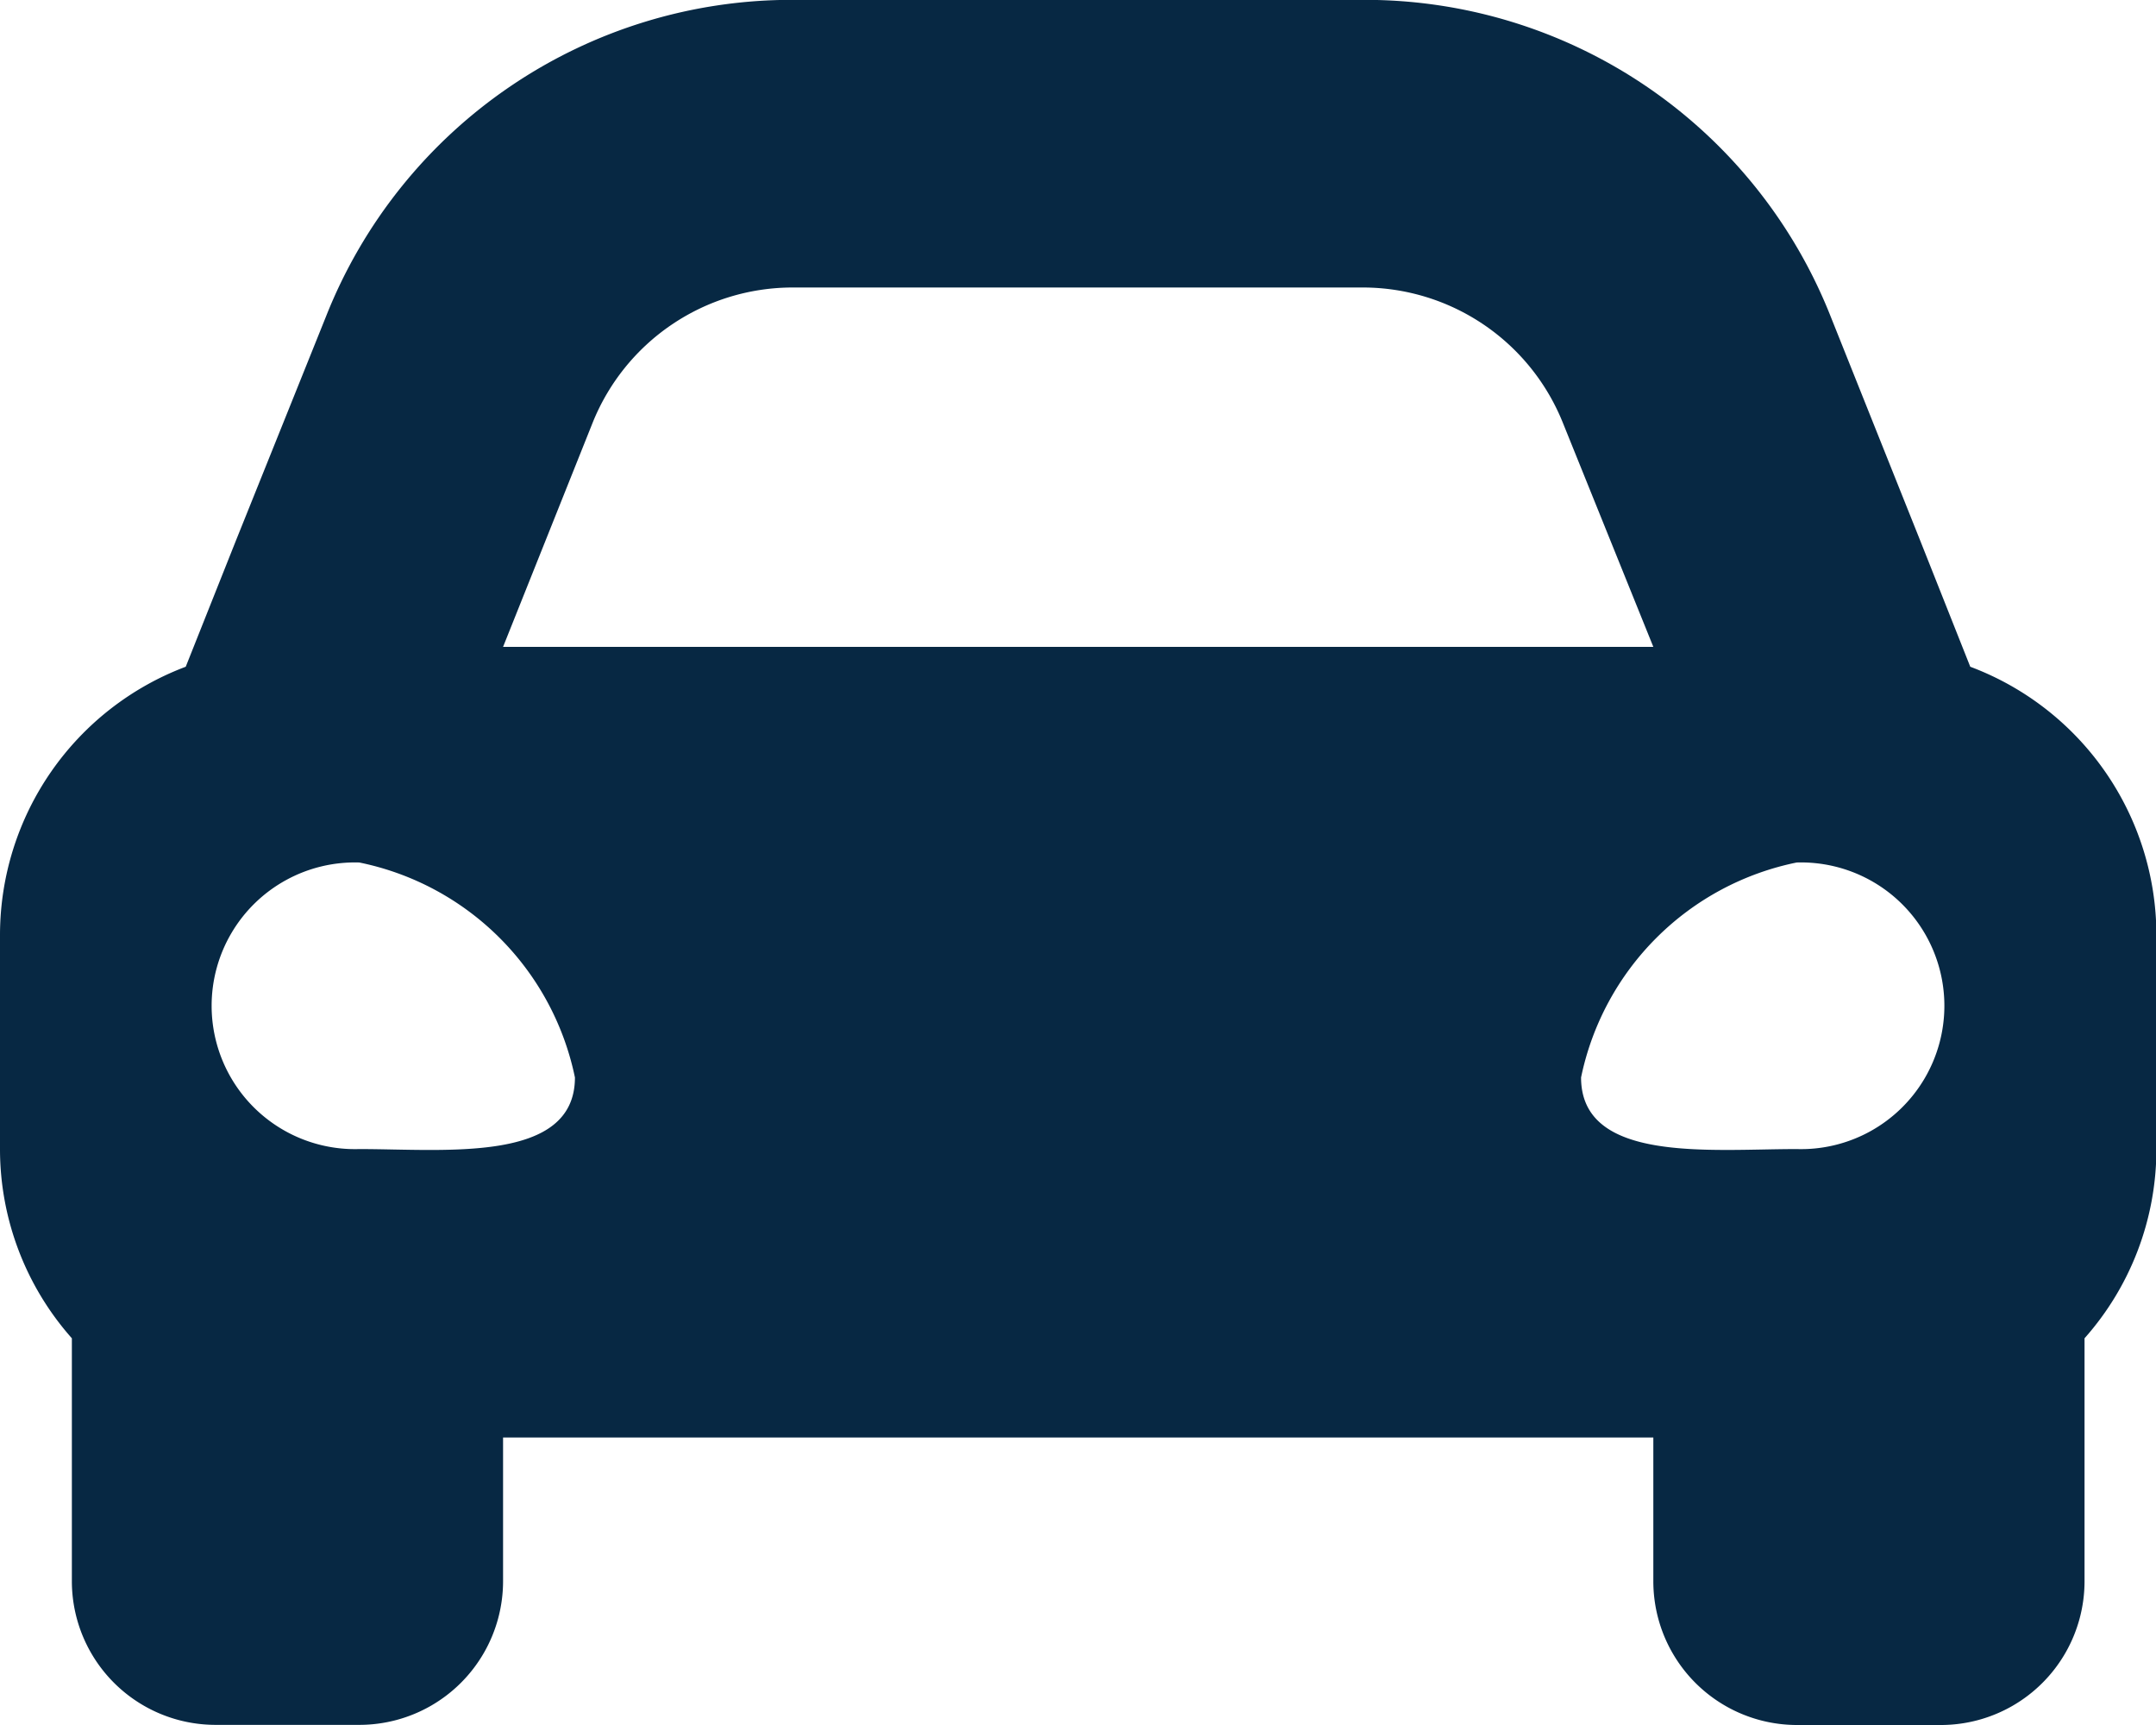 <svg xmlns="http://www.w3.org/2000/svg" width="16.17" height="12.936" viewBox="0 0 16.17 12.936">
  <path id="car-alt" d="M14.777,9.5,14.4,8.55l-.671-1.679a3.755,3.755,0,0,0-3.5-2.372H5.946a3.755,3.755,0,0,0-3.5,2.372L1.771,8.55,1.393,9.5A2.151,2.151,0,0,0,0,11.507v1.617a2.138,2.138,0,0,0,.539,1.412v1.821a1.078,1.078,0,0,0,1.078,1.078H2.695a1.078,1.078,0,0,0,1.078-1.078V15.28H12.4v1.078a1.078,1.078,0,0,0,1.078,1.078h1.078a1.078,1.078,0,0,0,1.078-1.078V14.536a2.137,2.137,0,0,0,.539-1.412V11.507A2.151,2.151,0,0,0,14.777,9.5ZM4.444,7.672a1.617,1.617,0,0,1,1.5-1.016h4.278a1.617,1.617,0,0,1,1.5,1.016L12.4,9.351H3.773l.671-1.679ZM2.695,13.117a1.075,1.075,0,1,1,0-2.149A2.074,2.074,0,0,1,4.312,12.58C4.312,13.225,3.342,13.117,2.695,13.117Zm10.78,0c-.647,0-1.617.107-1.617-.537a2.074,2.074,0,0,1,1.617-1.612,1.075,1.075,0,1,1,0,2.149Z" transform="translate(0 -4.5)" fill="#072843"/>
</svg>
